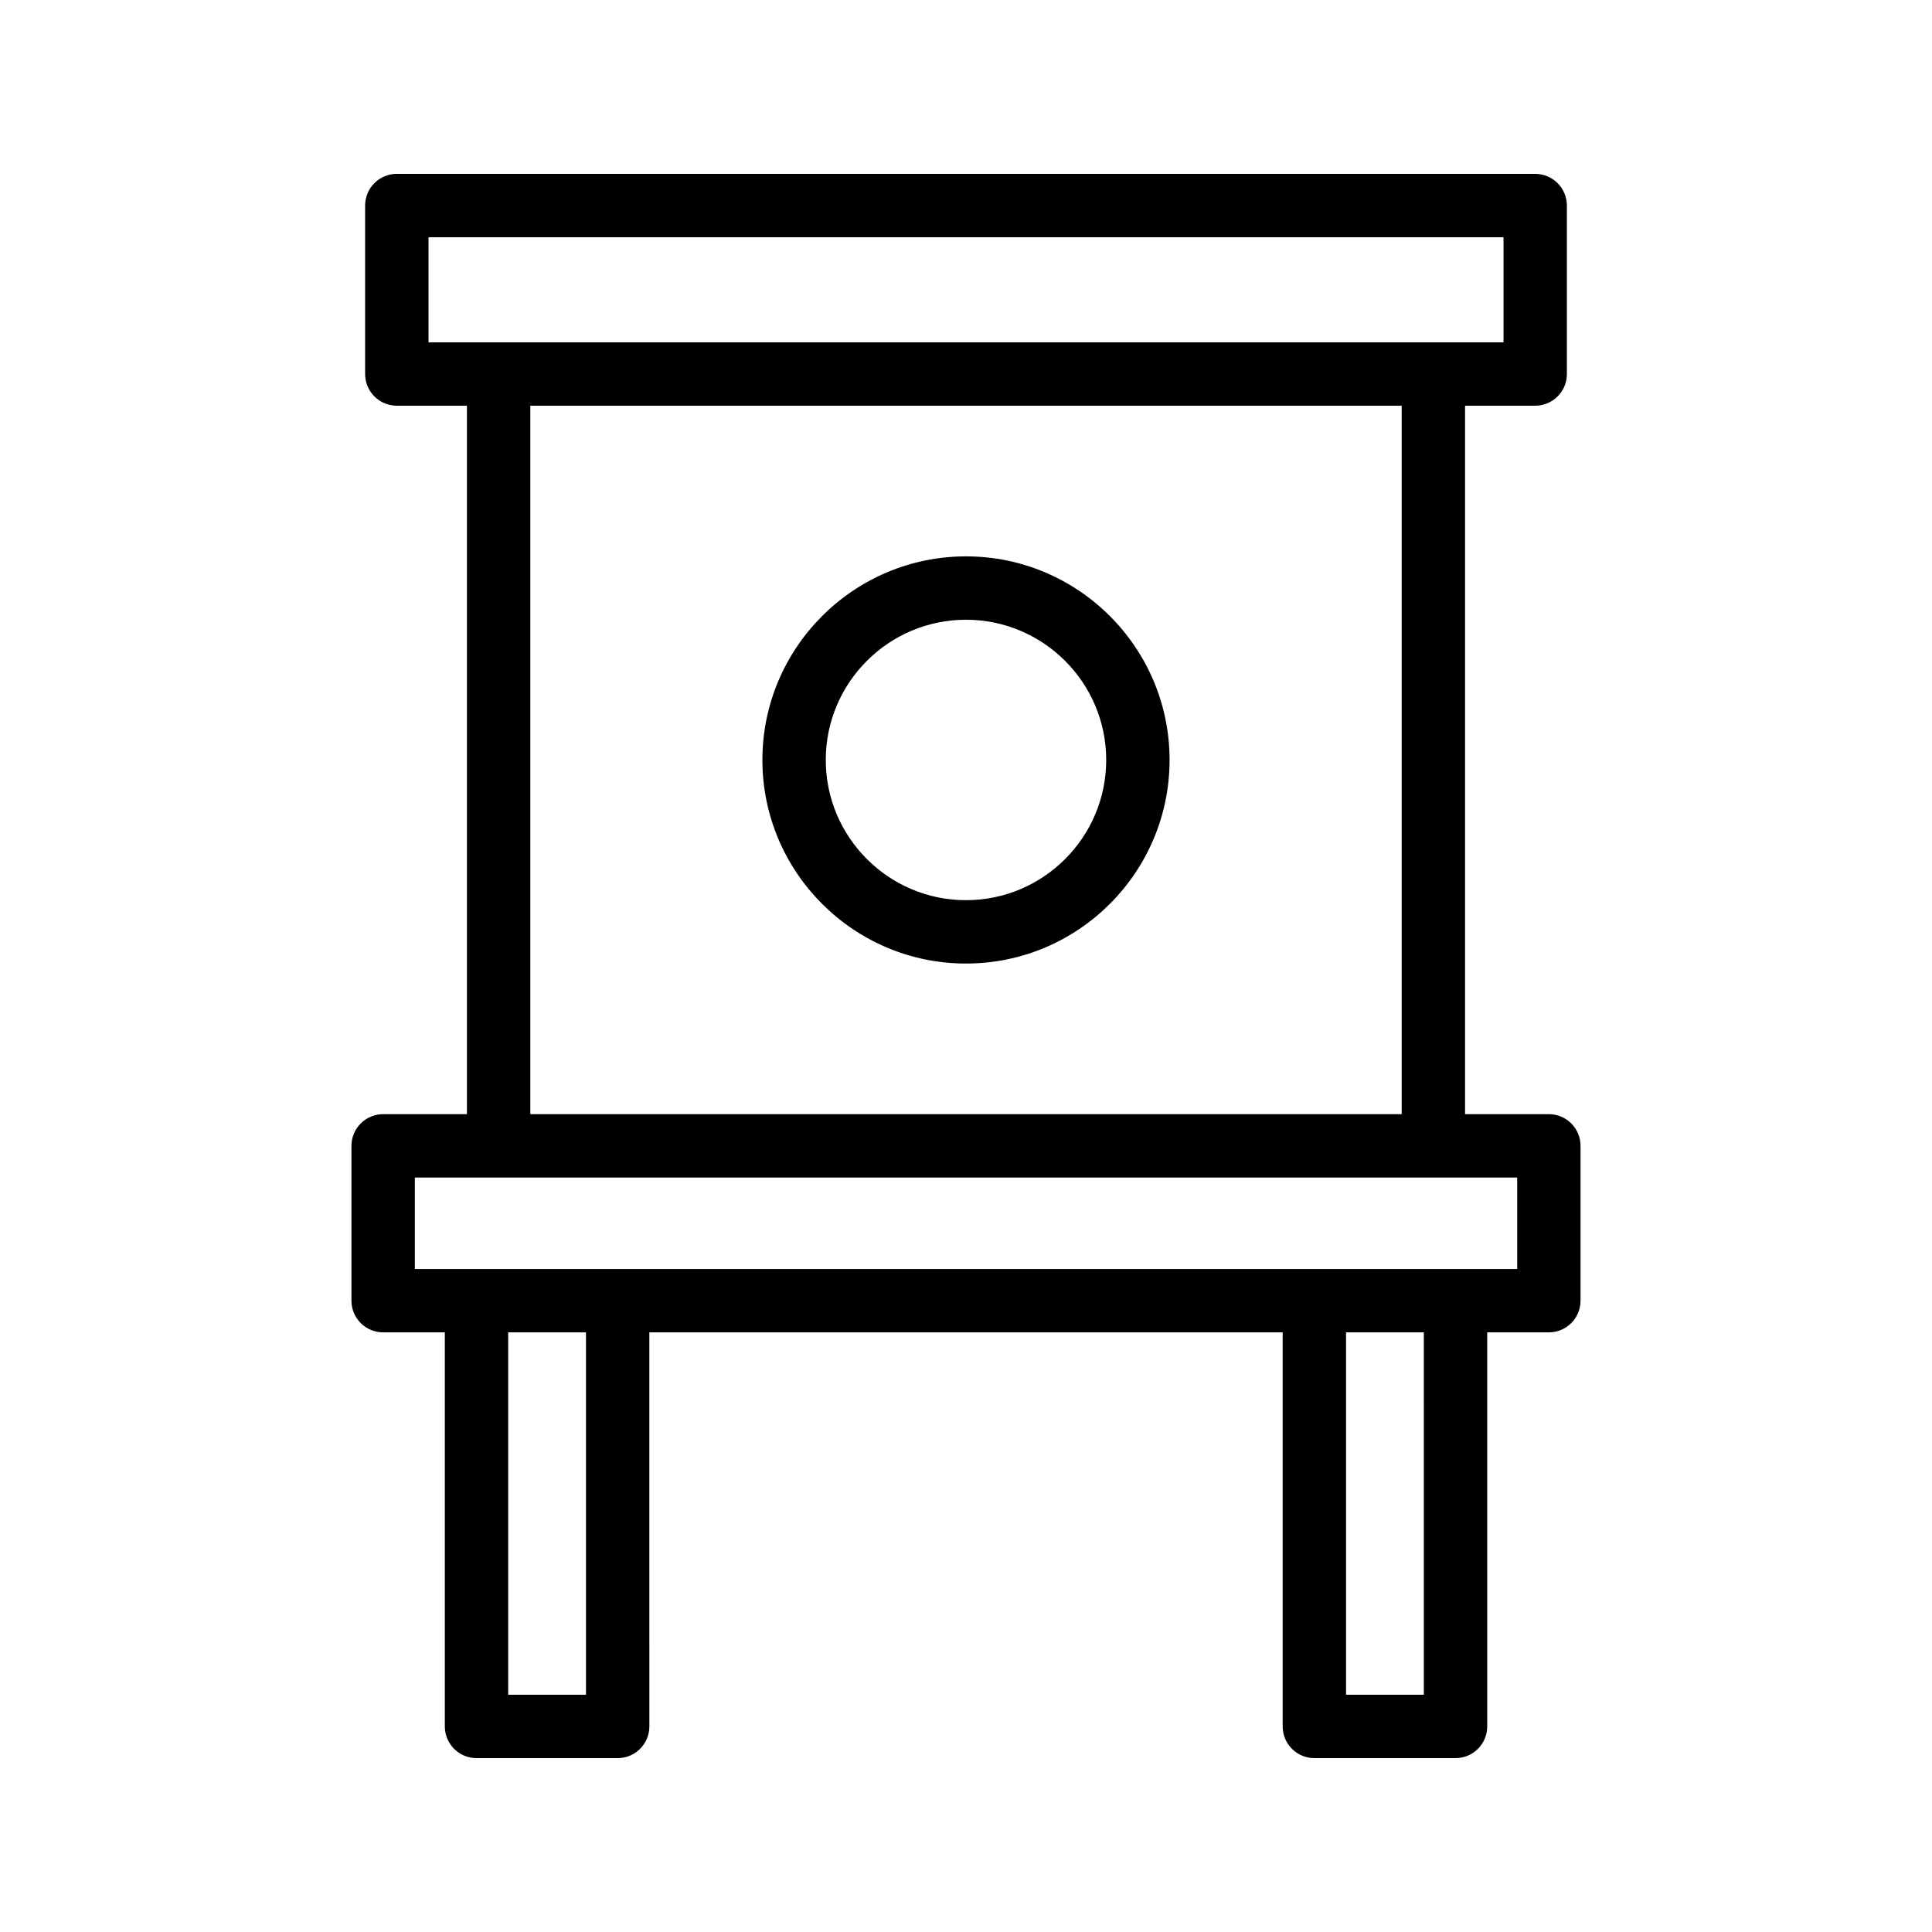<?xml version="1.0" encoding="UTF-8"?>
<!-- Uploaded to: SVG Repo, www.svgrepo.com, Generator: SVG Repo Mixer Tools -->
<svg fill="#000000" width="800px" height="800px" version="1.1" viewBox="144 144 512 512" xmlns="http://www.w3.org/2000/svg">
 <g>
  <path d="m245.54 497.09h16.344v104.43c0 4.637 3.754 8.398 8.398 8.398h37.41c4.641 0 8.398-3.758 8.398-8.398l-0.008-104.43h167.84v104.43c0 4.637 3.754 8.398 8.398 8.398h37.41c4.641 0 8.398-3.758 8.398-8.398l-0.004-104.43h16.336c4.641 0 8.398-3.758 8.398-8.398v-41.027c0-4.637-3.754-8.398-8.398-8.398h-22.207v-187.75h18.59c4.641 0 8.398-3.758 8.398-8.398l-0.004-44.645c0-4.637-3.754-8.398-8.398-8.398h-301.68c-4.641 0-8.398 3.758-8.398 8.398v44.648c0 4.637 3.754 8.398 8.398 8.398h18.582v187.75h-22.207c-4.641 0-8.398 3.758-8.398 8.398v41.027c0 4.637 3.758 8.395 8.398 8.395zm53.75 96.035h-20.613v-96.035h20.613zm222.04 0h-20.613l-0.004-96.035h20.613zm-263.77-358.4v-27.855h284.89v27.855zm257.9 16.793v187.75l-230.92 0.004v-187.75zm-261.52 204.54h292.13v24.234h-292.13z"/>
  <path d="m400 399.35c29.75 0 53.949-24.203 53.949-53.953s-24.199-53.953-53.949-53.953-53.957 24.203-53.957 53.953 24.207 53.953 53.957 53.953zm0-91.113c20.484 0 37.156 16.672 37.156 37.16s-16.672 37.16-37.156 37.16c-20.492 0-37.164-16.672-37.164-37.16s16.672-37.16 37.164-37.16z"/>
 </g>
</svg>